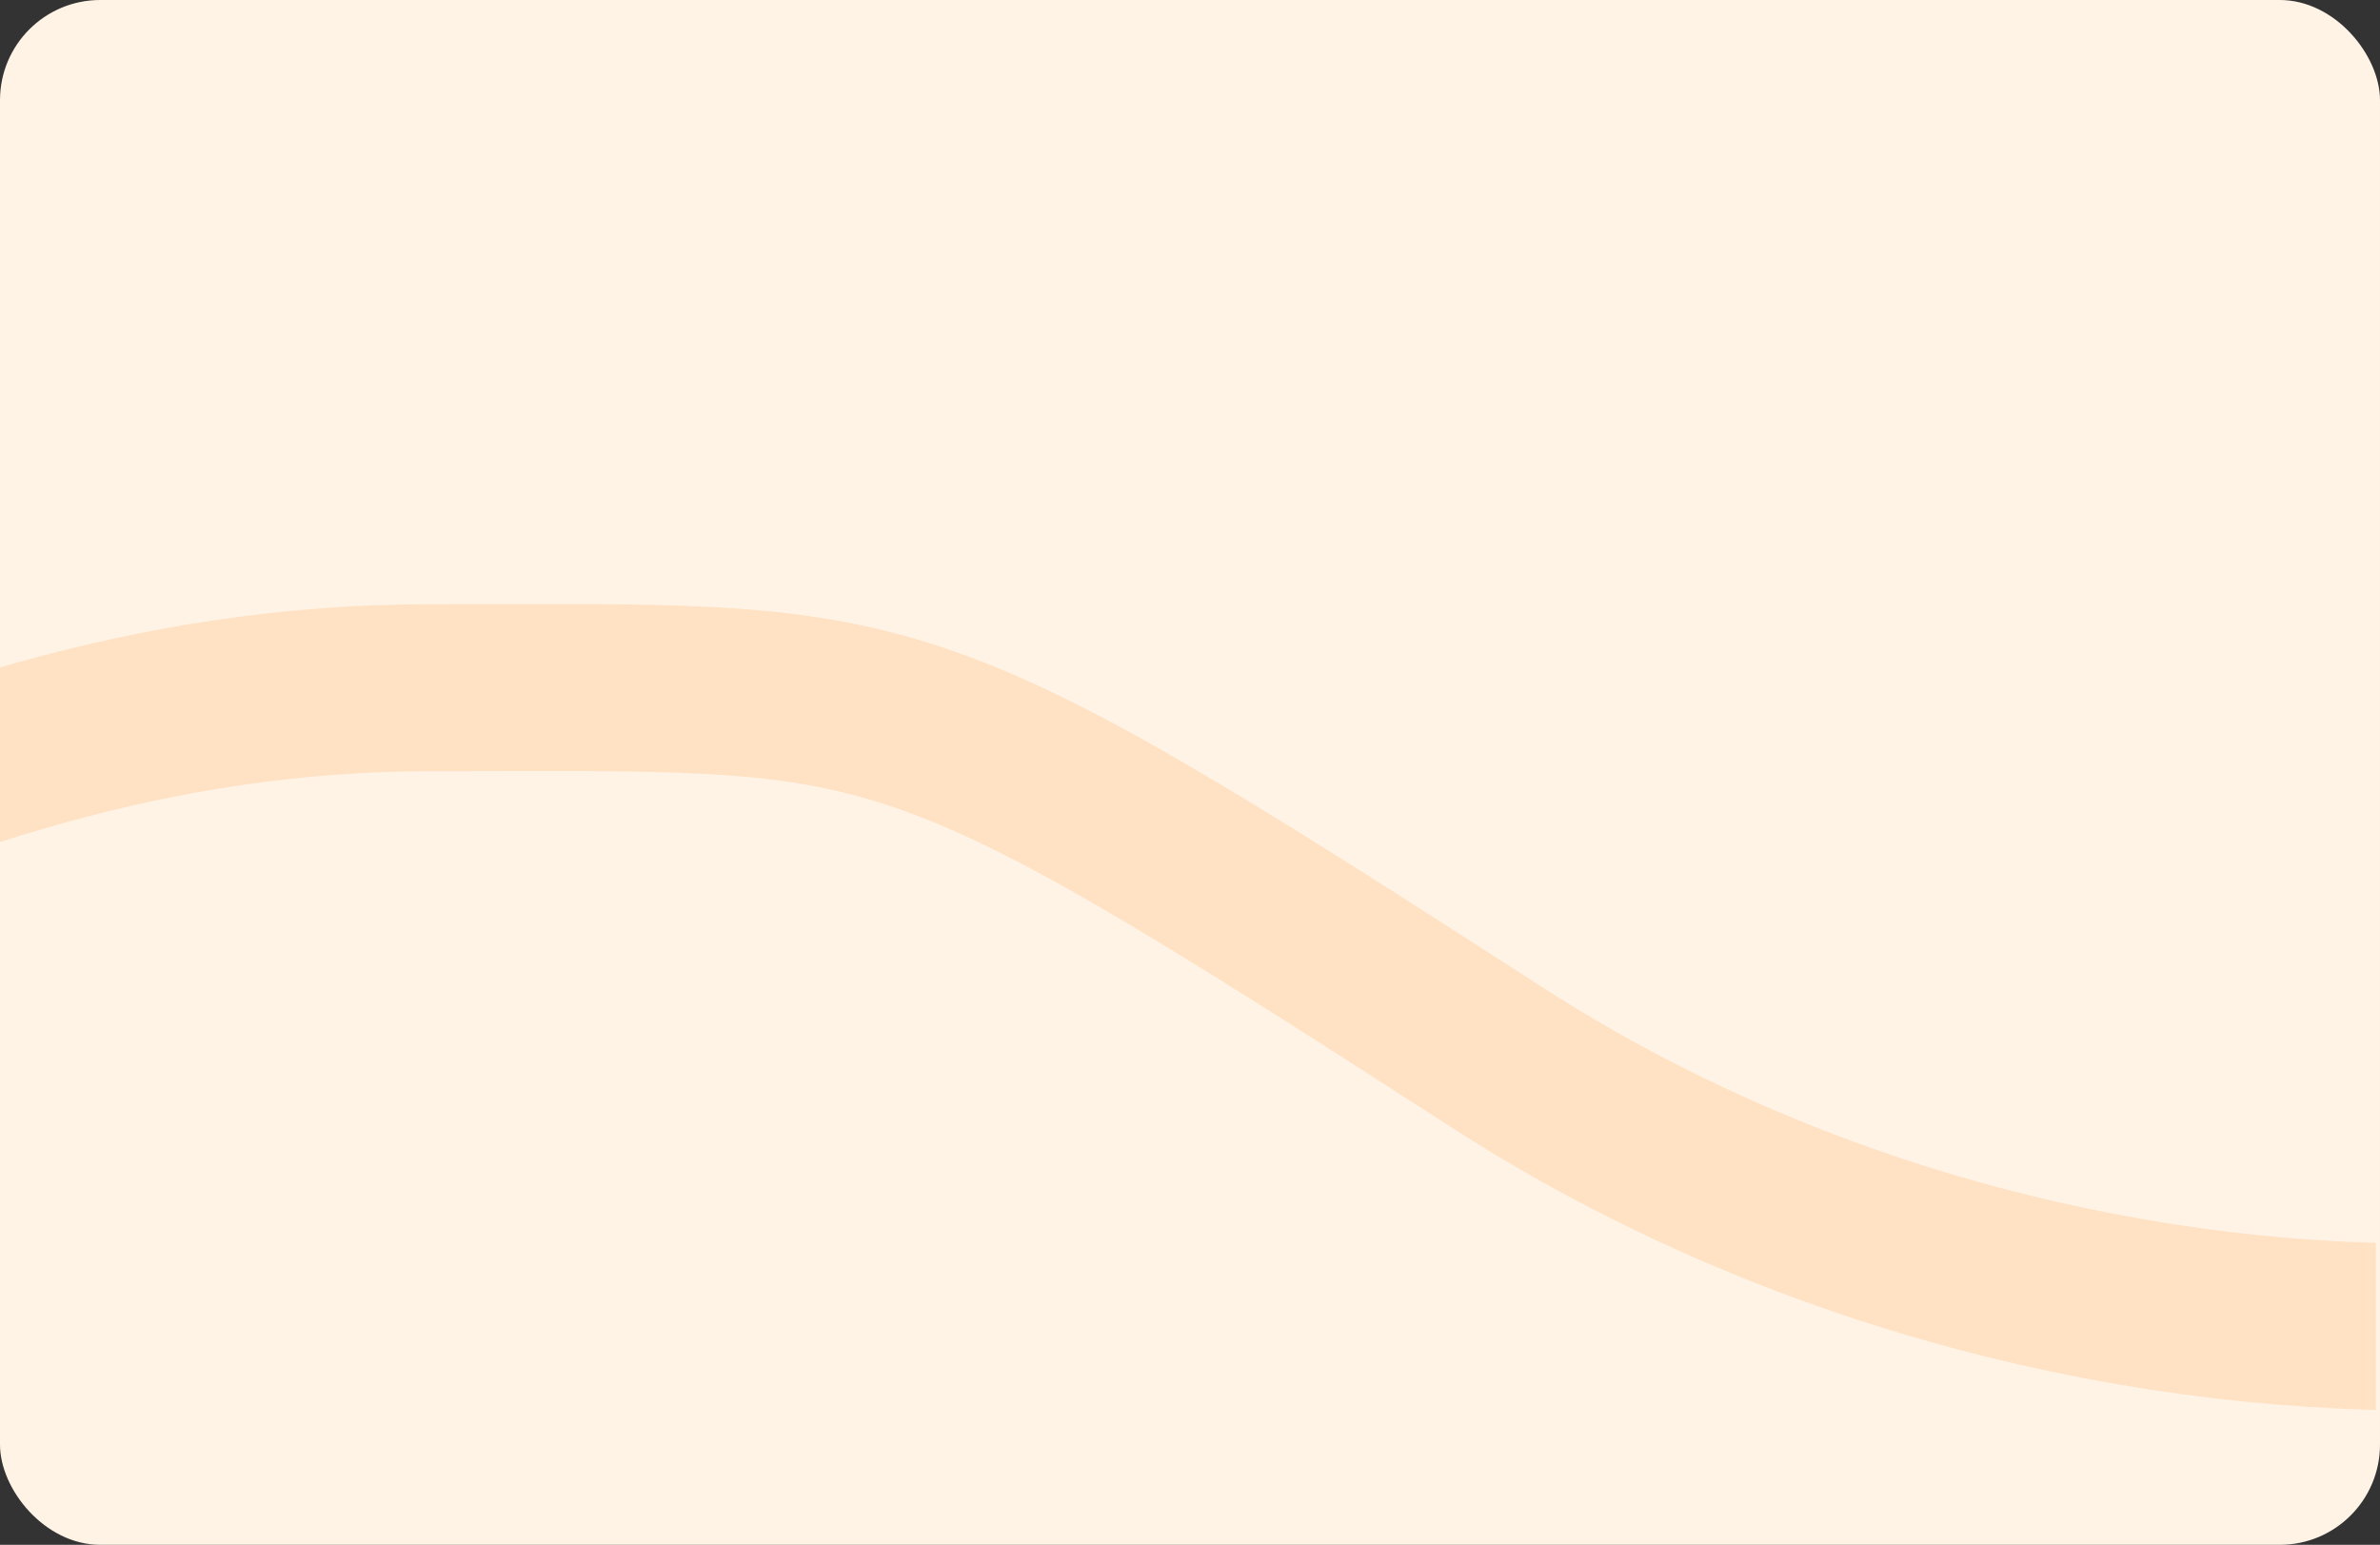 <?xml version="1.0" encoding="UTF-8"?> <svg xmlns="http://www.w3.org/2000/svg" width="570" height="370" viewBox="0 0 570 370" fill="none"><rect x="0" y="0" width="570" height="370" fill="#333333" stroke="none"/><g clip-path="url(#clip0_653_28669)"><rect width="570" height="370" rx="24" fill="#FFF3E6"></rect><g clip-path="url(#clip1_653_28669)"><path d="M-332 213.169C-322.5 481.169 -156.039 164.735 102.5 164.735C217 164.735 213.5 159.734 358.5 253.234C503.5 346.734 696.5 331.668 755 253.234C801.32 191.13 737 62.001 662.5 164.734C599.751 251.264 769.443 419.796 935.5 306.001C1012.5 253.234 1014.5 81.501 1110 134.5C1265.4 220.742 936 358.5 1076.5 324C1217 289.5 1241 351.735 1204.5 423.235C1168 494.735 1213.5 567.169 1110 567.169C1006.5 567.169 991.5 423.235 1064 423.235C1246.92 423.235 989.5 615 935.5 588C823.227 531.864 875.5 494 755 450C634.5 406 586 440.5 480.5 480C396.1 511.6 263.5 477.888 162 461C47.333 441.922 -182.3 390.4 -31.5 488" stroke="#FFE1C3" stroke-width="40"></path></g></g><defs><clipPath id="clip0_653_28669"><rect width="570" height="370" rx="24" fill="white"></rect></clipPath><clipPath id="clip1_653_28669"><rect x="-1" width="570" height="370" rx="24" fill="white"></rect></clipPath></defs></svg> 